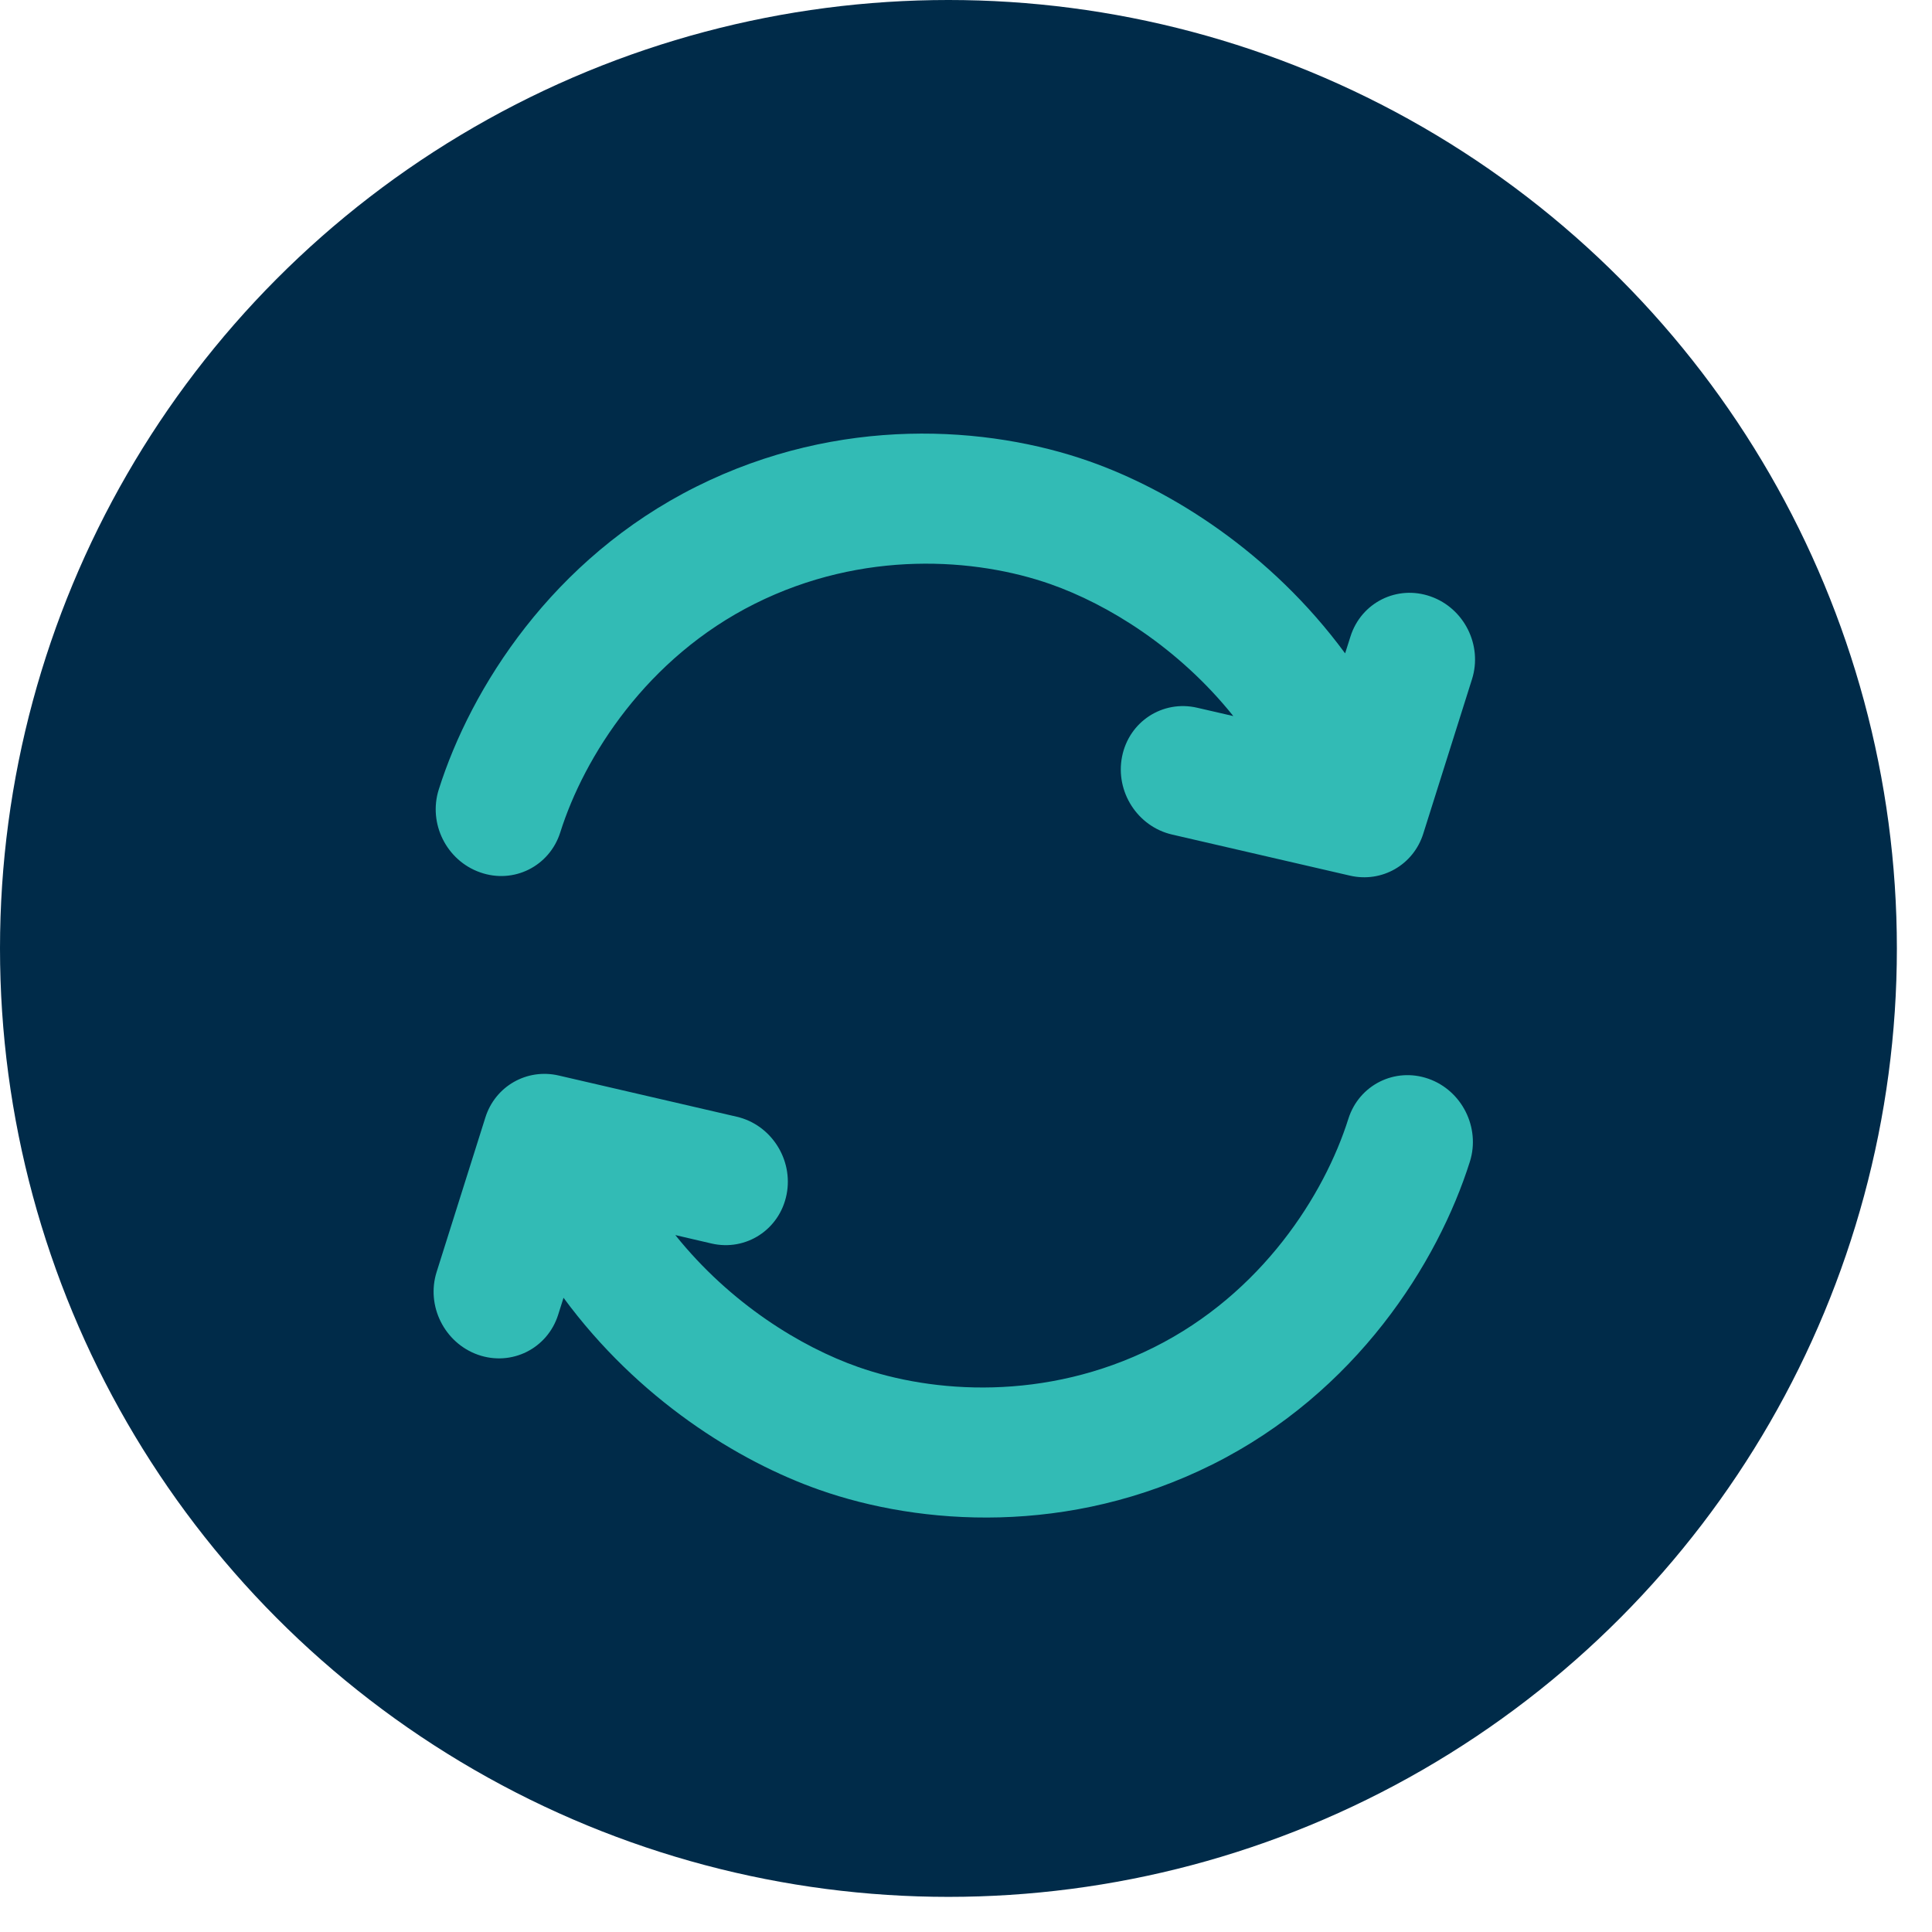 <svg width="22" height="22" viewBox="0 0 22 22" fill="none" xmlns="http://www.w3.org/2000/svg">
<circle cx="10.8" cy="10.8" r="10.8" fill="#002B49"/>
<path fill-rule="evenodd" clip-rule="evenodd" d="M7.69 14.064L8.102 14.16C8.495 14.251 8.878 14.001 8.957 13.602C9.036 13.204 8.781 12.806 8.388 12.716L6.362 12.247C5.999 12.163 5.639 12.369 5.527 12.725L4.972 14.484C4.85 14.87 5.061 15.292 5.443 15.427C5.825 15.561 6.234 15.357 6.356 14.971L6.417 14.778C7.266 15.932 8.405 16.64 9.33 16.965C10.48 17.37 12.173 17.492 13.806 16.676C15.443 15.858 16.373 14.383 16.738 13.227C16.859 12.841 16.648 12.418 16.266 12.284C15.884 12.15 15.476 12.354 15.354 12.74C15.082 13.603 14.369 14.729 13.139 15.343C11.904 15.96 10.618 15.865 9.771 15.566C9.122 15.338 8.317 14.846 7.69 14.064ZM13.346 9.503C12.953 9.412 12.698 9.015 12.777 8.616C12.856 8.217 13.239 7.968 13.632 8.059L14.044 8.154C13.417 7.372 12.612 6.88 11.963 6.652C11.115 6.354 9.83 6.258 8.595 6.875C7.365 7.49 6.652 8.615 6.38 9.478C6.258 9.864 5.85 10.069 5.468 9.934C5.085 9.8 4.874 9.378 4.996 8.991C5.361 7.835 6.291 6.36 7.928 5.542C9.561 4.726 11.254 4.848 12.404 5.253C13.329 5.578 14.468 6.286 15.317 7.44L15.378 7.248C15.5 6.861 15.909 6.657 16.291 6.792C16.673 6.926 16.884 7.348 16.762 7.734L16.207 9.493C16.095 9.849 15.735 10.055 15.372 9.971L13.346 9.503Z" fill="#32BBB5"/>
</svg>
